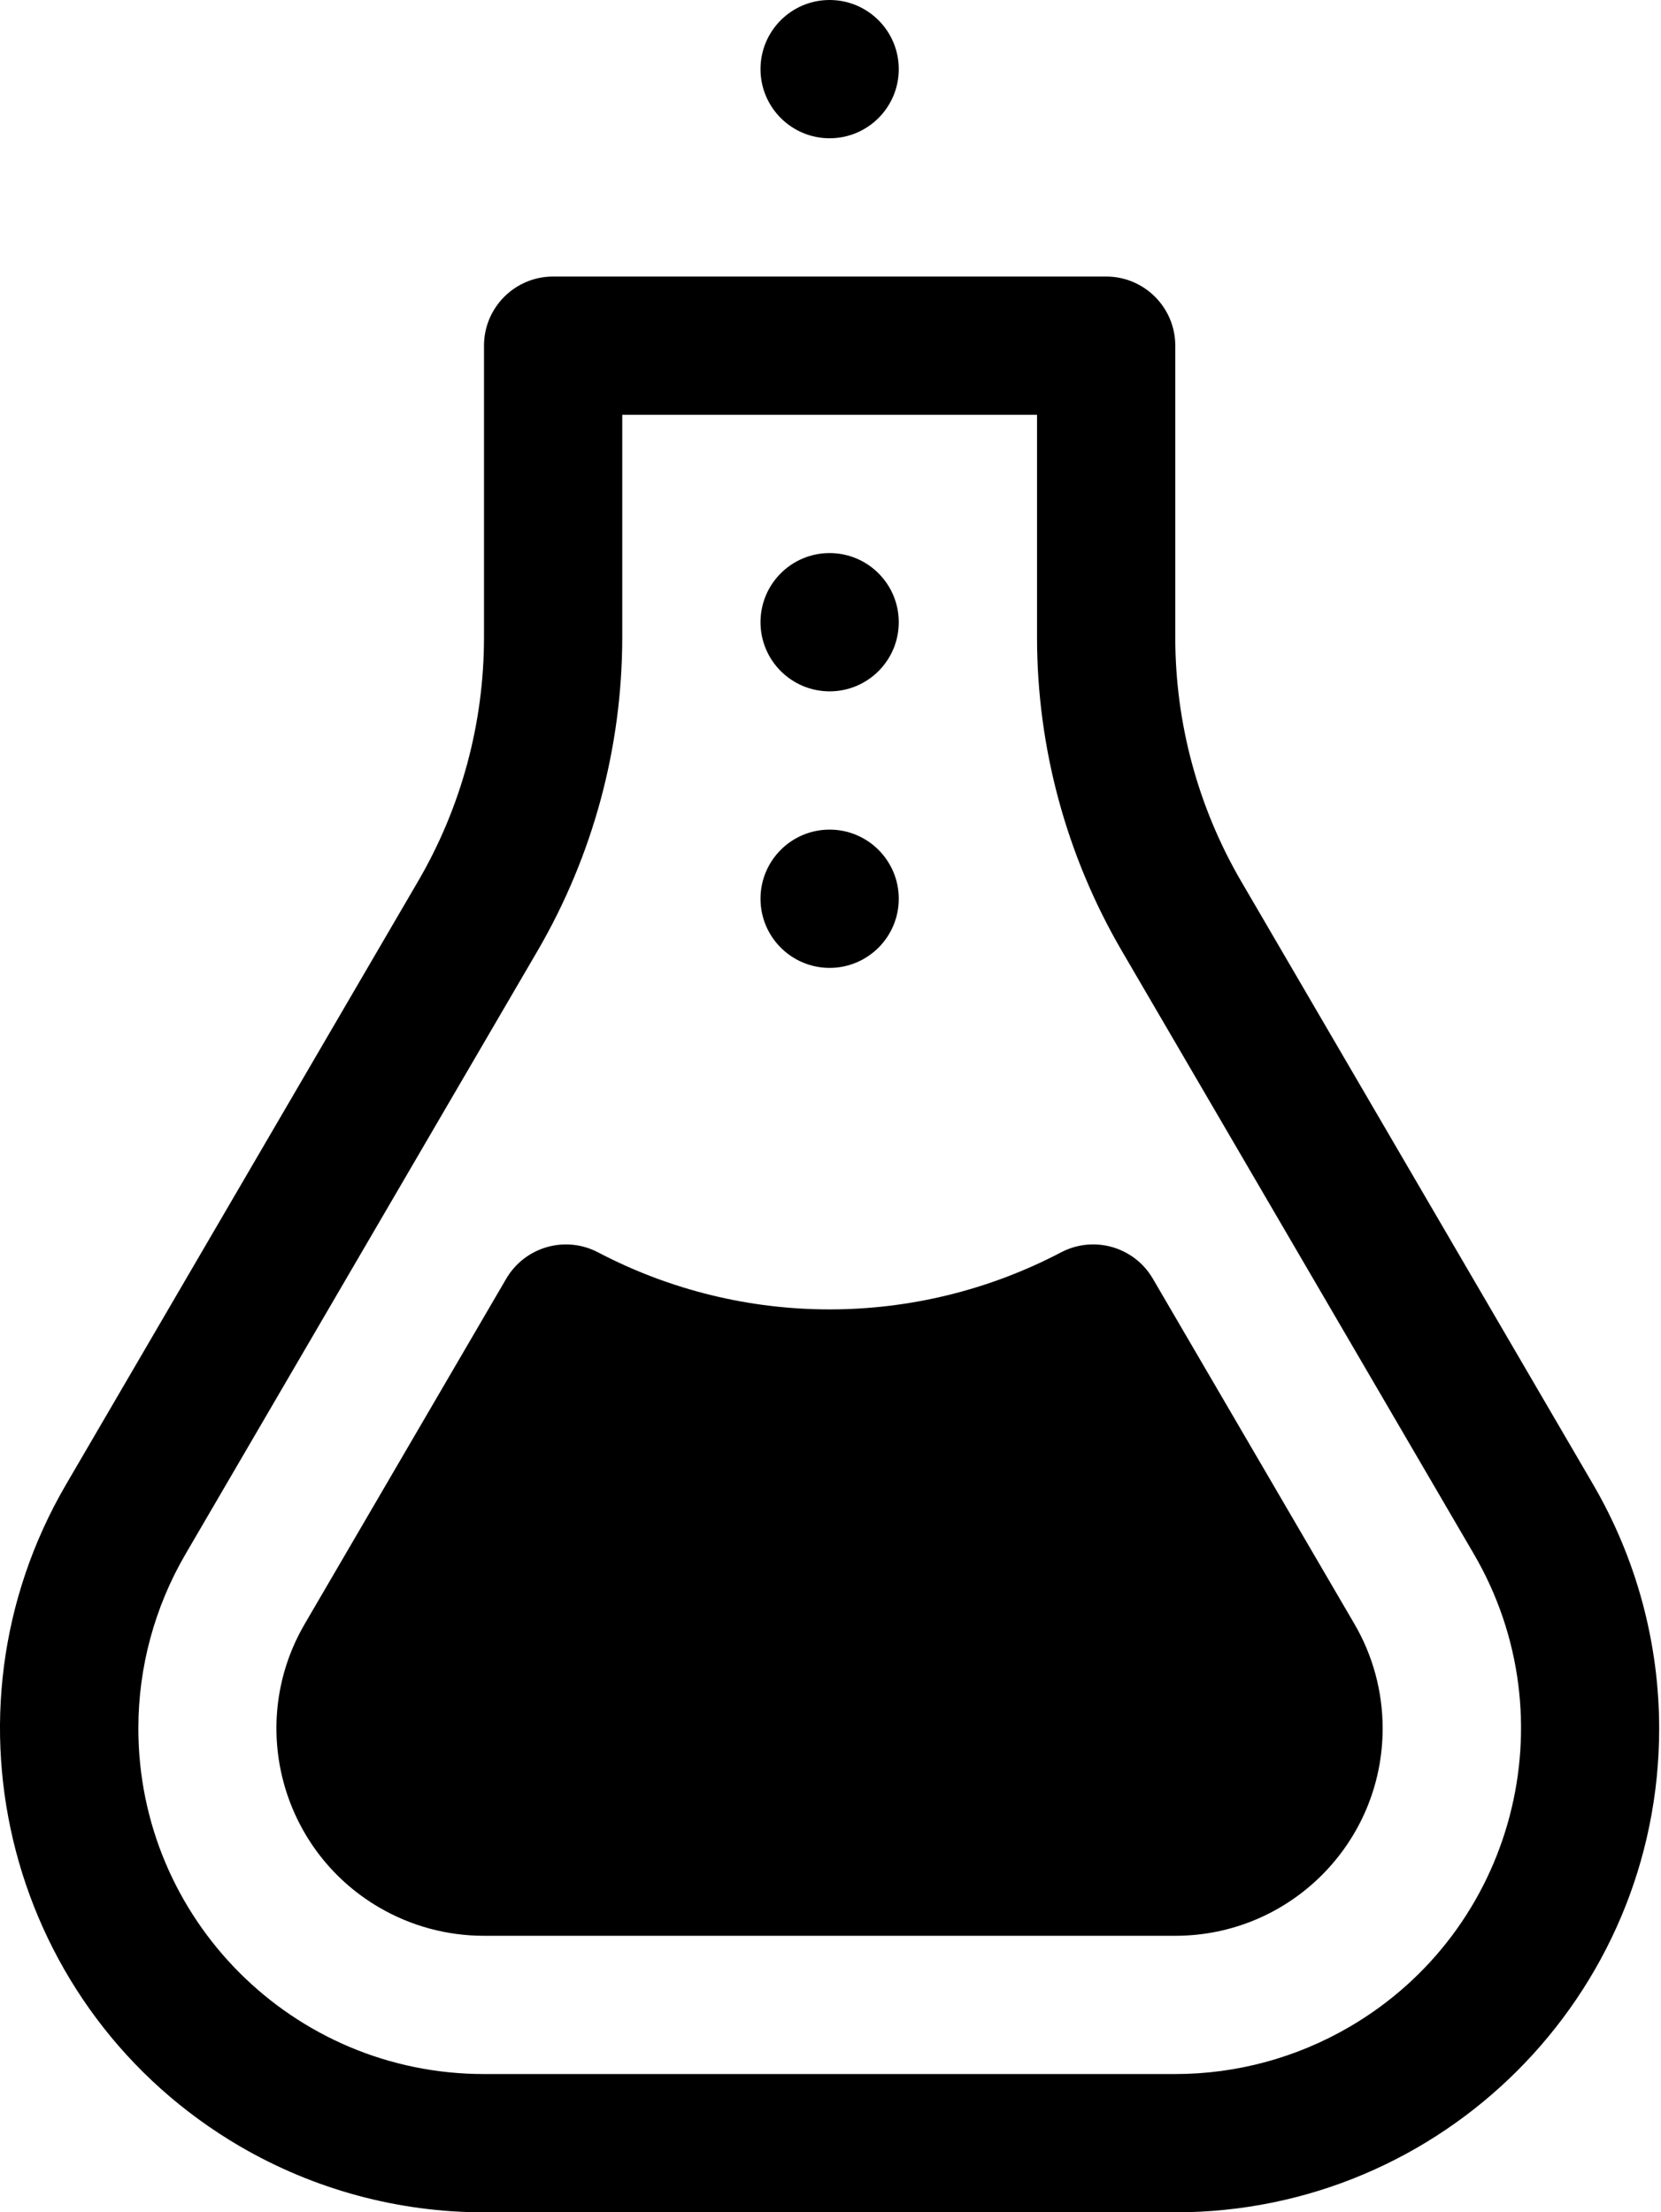 <svg xmlns:xlink="http://www.w3.org/1999/xlink" xmlns="http://www.w3.org/2000/svg" version="1.1" viewBox="0 0 865 1152" height="1152px" width="865px">
    <title>Group</title>
    <g fill-rule="evenodd" fill="none" stroke-width="1" stroke="none" id="Page-1">
        <g fill-rule="nonzero" transform="translate(-1.005, 0)" id="Group">
            <path fill="color(display-p3 0.682 0.753 0.820)" id="Shape" d="M577.056,144 C596.931,144 613.056,160.125 613.056,180 L613.056,331.97 C613.056,376.594 624.915,420.422 647.415,459 L830.655,772.97 C853.153,811.556 865.012,855.384 865.059,900.009 C865.059,1039.179 752.239,1152.009 613.059,1152.009 L253.059,1152.009 C208.385,1152.009 164.557,1140.15 125.979,1117.65 C5.792,1047.47 -34.755,893.16 35.417,772.97 L218.697,458.95 C241.197,420.42 253.056,376.545 253.056,331.92 L253.056,180 C253.056,160.125 269.181,144 289.056,144 L577.056,144 Z M541.06,216 L325.06,216 L325.06,331.92 C325.013,389.34 309.779,445.686 280.857,495.28 L97.617,809.25 C81.539,836.812 73.055,868.125 73.055,900 C73.055,999.422 153.633,1080 253.055,1080 L613.058,1080 C644.933,1080 676.246,1071.515 703.855,1055.39 C789.684,1005.28 818.652,895.075 768.543,809.2 L585.263,495.23 C556.341,445.69 541.06,389.295 541.06,331.92 L541.06,216 Z"></path>
            <path fill="color(display-p3 0.137 0.886 0.910)" id="Path" d="M601.383,665.86 C591.68,649.219 570.633,643.172 553.571,652.126 C478.055,691.735 387.961,691.735 312.441,652.126 C295.379,643.173 274.332,649.267 264.629,665.86 L159.719,845.58 C129.625,897.096 147.016,963.24 198.531,993.29 C215.078,1002.946 233.875,1008.009 253.047,1008.009 L613.047,1008.009 C672.719,1008.009 721.047,959.681 721.047,900.009 C721.047,880.884 715.985,862.087 706.328,845.587 L601.383,665.86 Z"></path>
            <path fill="color(display-p3 1.000 0.243 0.710)" id="Path" d="M433.055,288 C452.93,288 469.055,304.125 469.055,324 C469.055,343.875 452.93,360 433.055,360 C413.18,360 397.055,343.875 397.055,324 C397.055,304.125 413.133,288 433.055,288 Z"></path>
            <path fill="color(display-p3 1.000 0.243 0.710)" id="Path" d="M433.055,432 C452.93,432 469.055,448.125 469.055,468 C469.055,487.875 452.93,504 433.055,504 C413.18,504 397.055,487.875 397.055,468 C397.055,448.125 413.133,432 433.055,432 Z"></path>
            <path fill="color(display-p3 1.000 0.243 0.710)" id="Path" d="M433.055,0 C452.93,0 469.055,16.125 469.055,36 C469.055,55.875 452.93,72 433.055,72 C413.18,72 397.055,55.875 397.055,36 C397.055,16.125 413.133,0 433.055,0 Z"></path>
        </g>
    </g>
</svg>